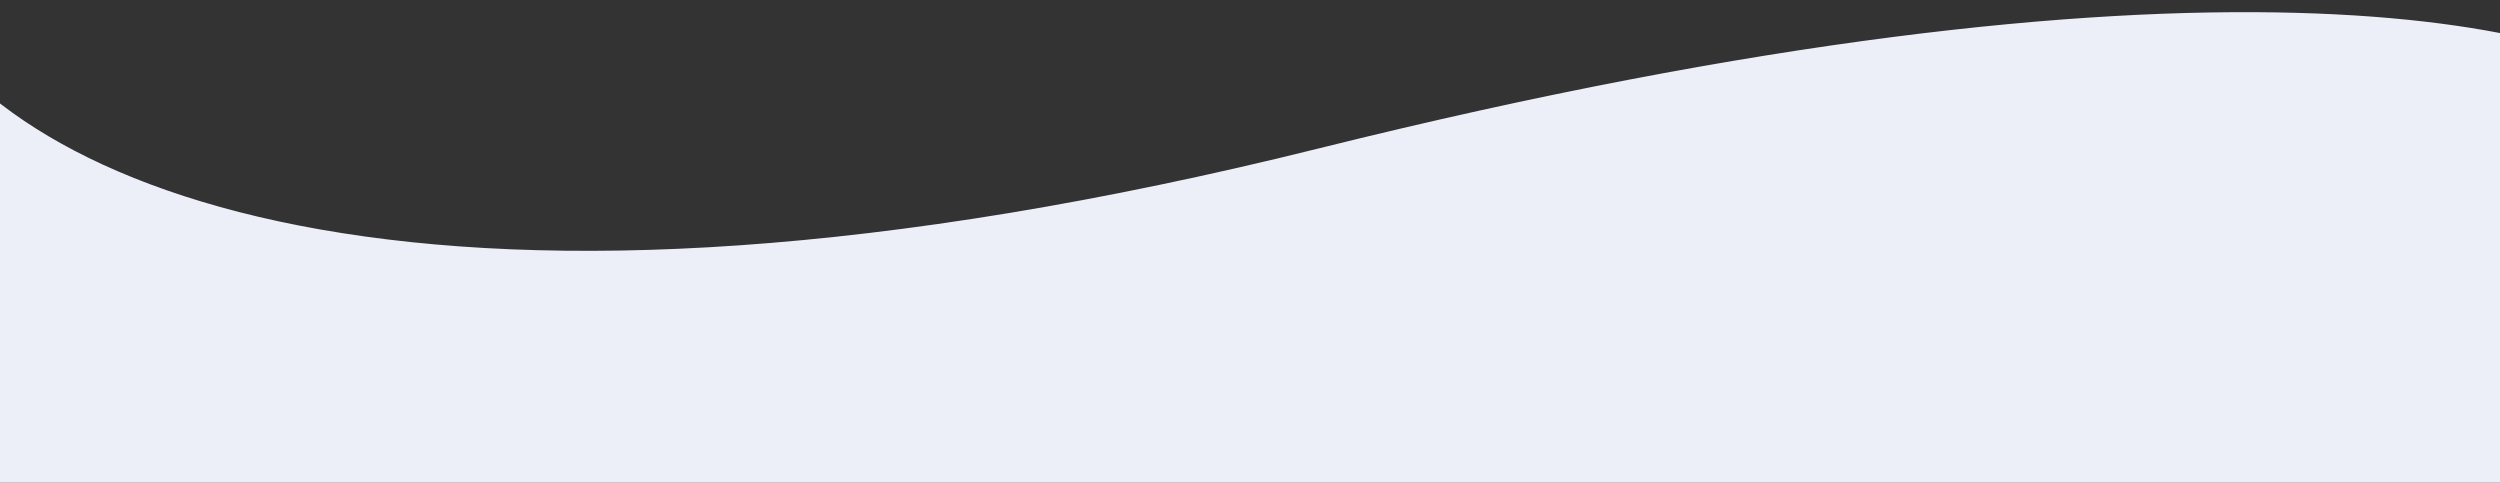 <?xml version="1.0" encoding="UTF-8"?> <svg xmlns="http://www.w3.org/2000/svg" width="2105" height="407" viewBox="0 0 2105 407" fill="none"><rect x="0" y="0" width="2105" height="407" fill="#333333" stroke="none"/><path d="M1111.26 126.299C365.904 311.703 8.521 165.201 -77 1V405H2247V84.974C2178.99 21.497 1856.63 -59.104 1111.26 126.299Z" fill="#ECEFF7" stroke="#ECEFF7" stroke-width="3"></path></svg> 